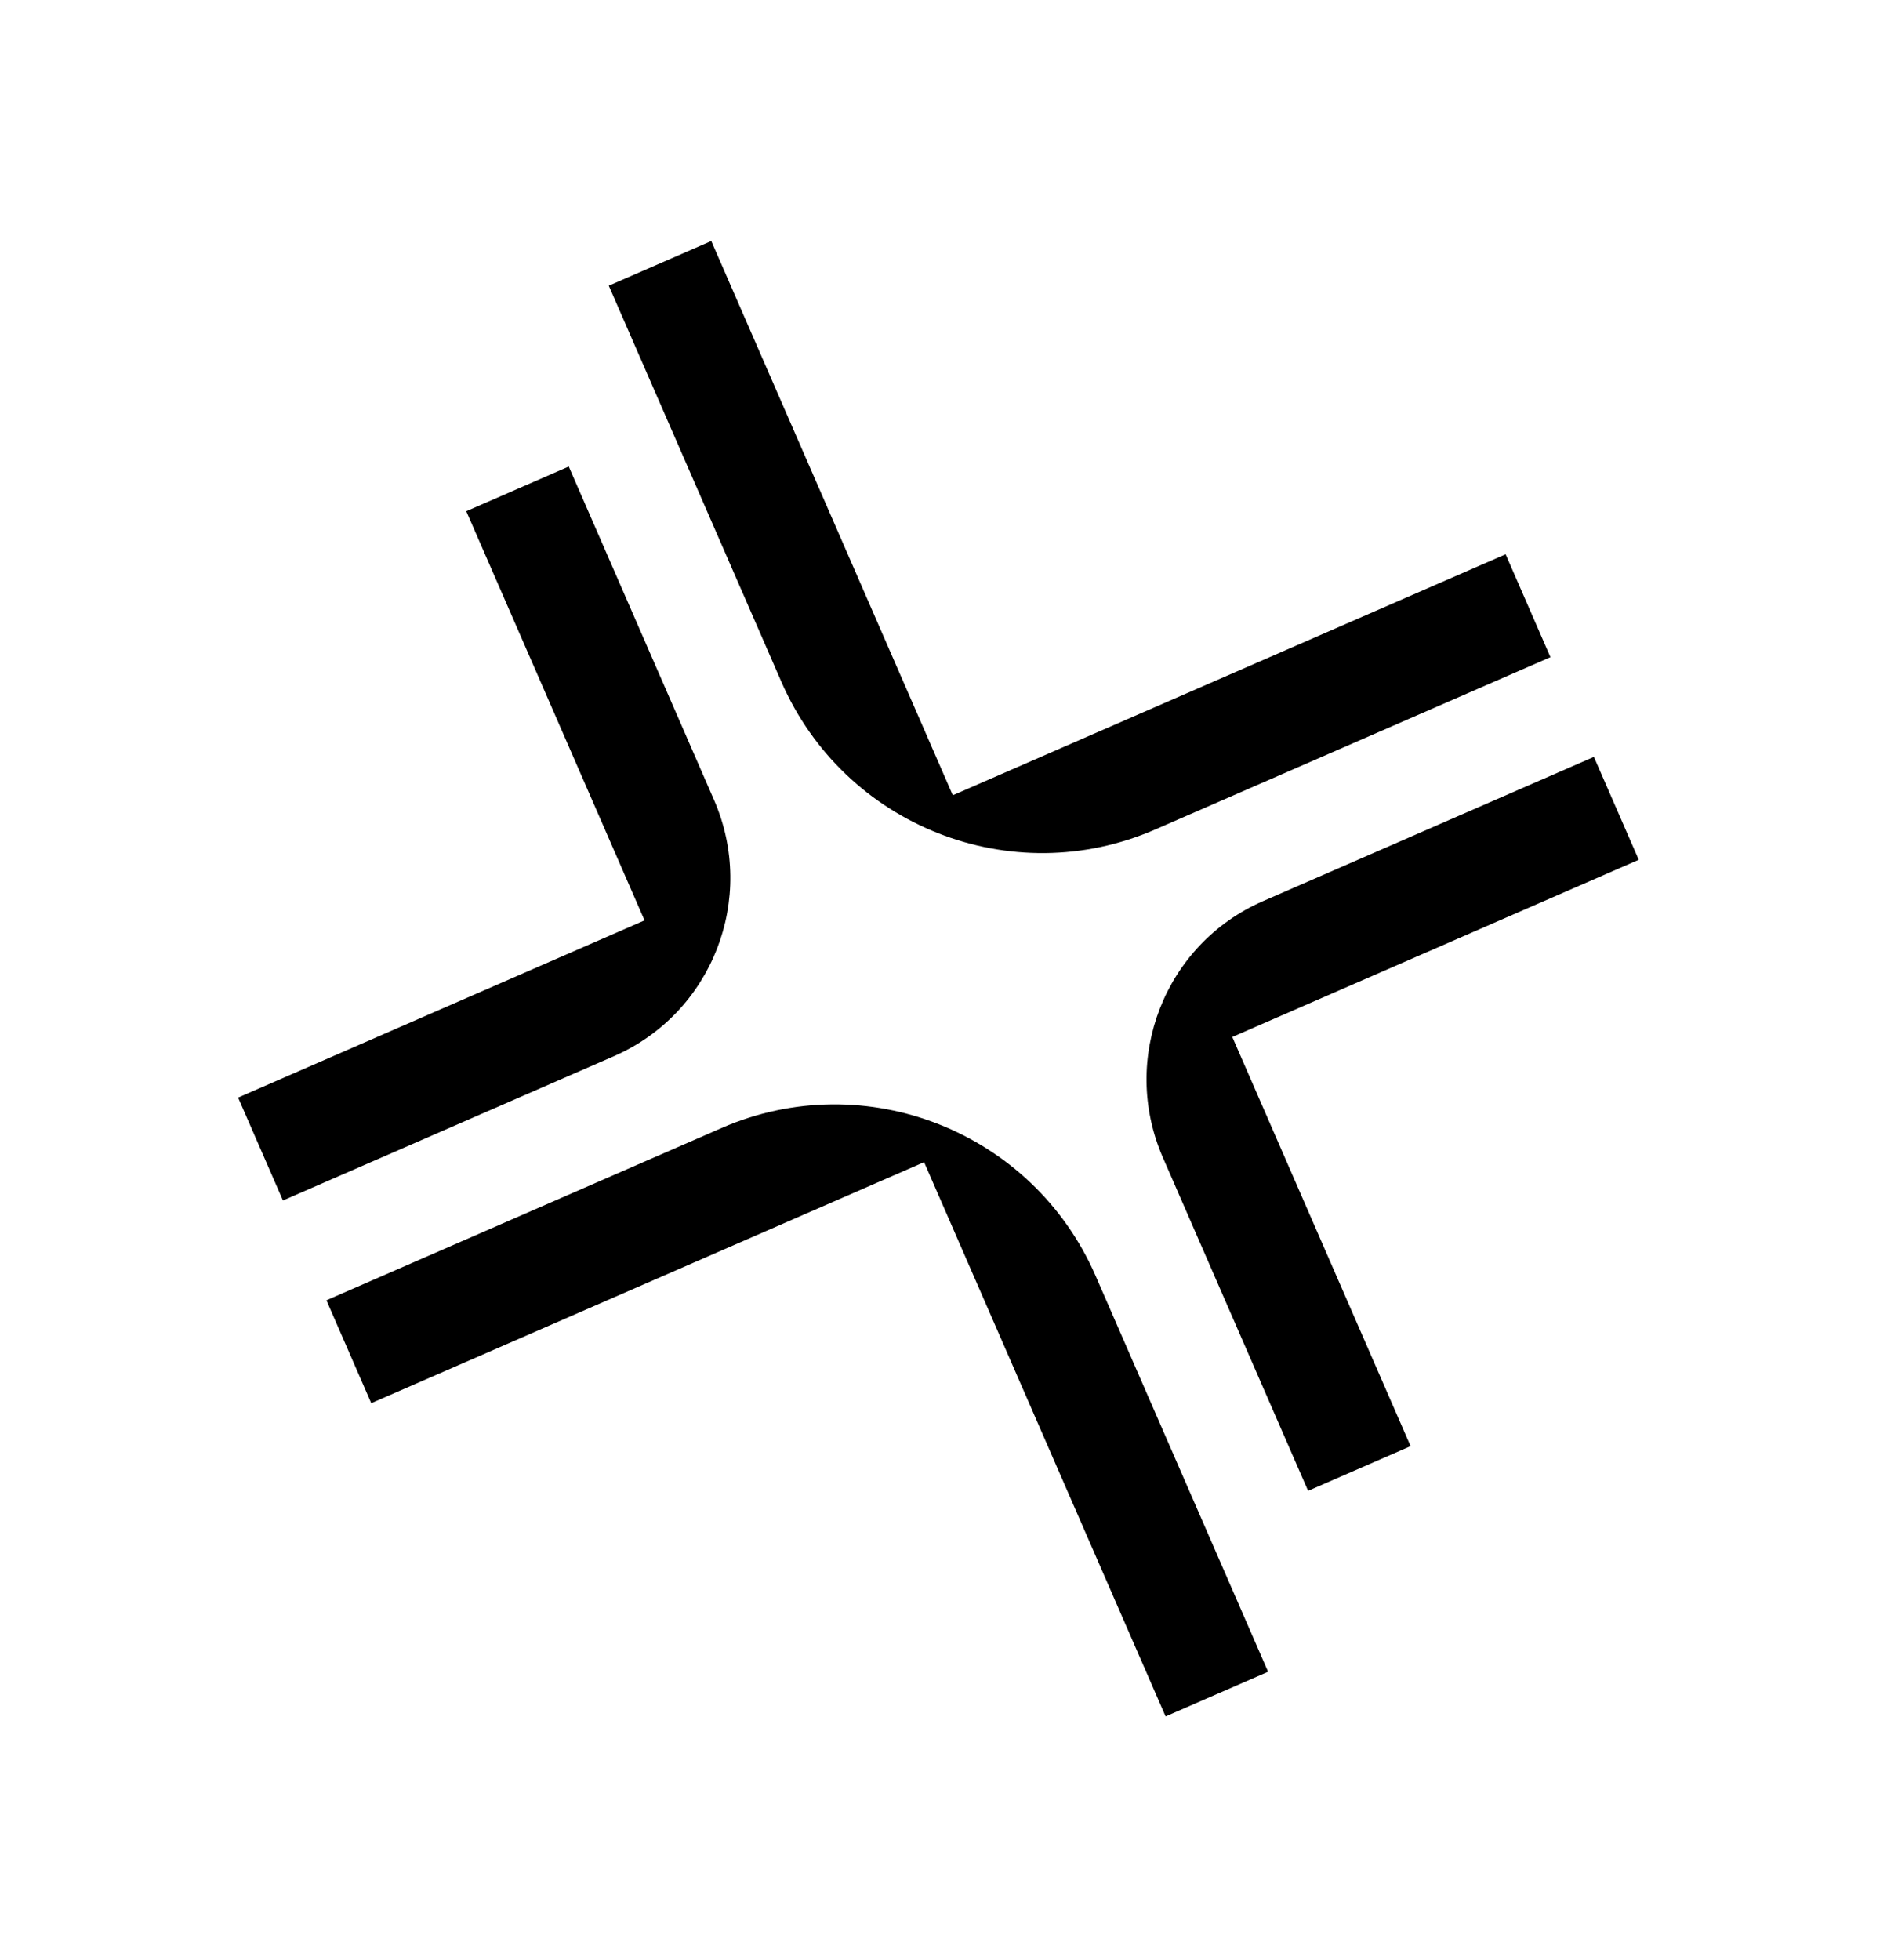 <svg width="130" height="135" viewBox="0 0 130 135" fill="none" xmlns="http://www.w3.org/2000/svg">
<path d="M32.122 35.209L39.183 32.132L49.189 55.09C52.151 61.886 49.065 69.792 42.289 72.745L19.493 82.681L16.404 75.594L44.404 63.391L32.122 35.209Z" fill="black"/>
<path d="M25.577 96.642L22.488 89.555L49.716 77.688C59.61 73.376 71.144 77.928 75.475 87.863L87.362 115.139L80.301 118.216L63.663 80.042L25.577 96.642Z" fill="black"/>
<path d="M97.179 99.601L90.118 102.679L80.112 79.72C77.15 72.925 80.236 65.018 87.011 62.065L109.808 52.129L112.897 59.216L84.896 71.42L97.179 99.601Z" fill="black"/>
<path d="M103.726 38.174L106.814 45.261L79.587 57.128C69.693 61.44 58.159 56.888 53.828 46.952L41.941 19.677L49.002 16.599L65.64 54.773L103.726 38.174Z" fill="black"/>
</svg>
